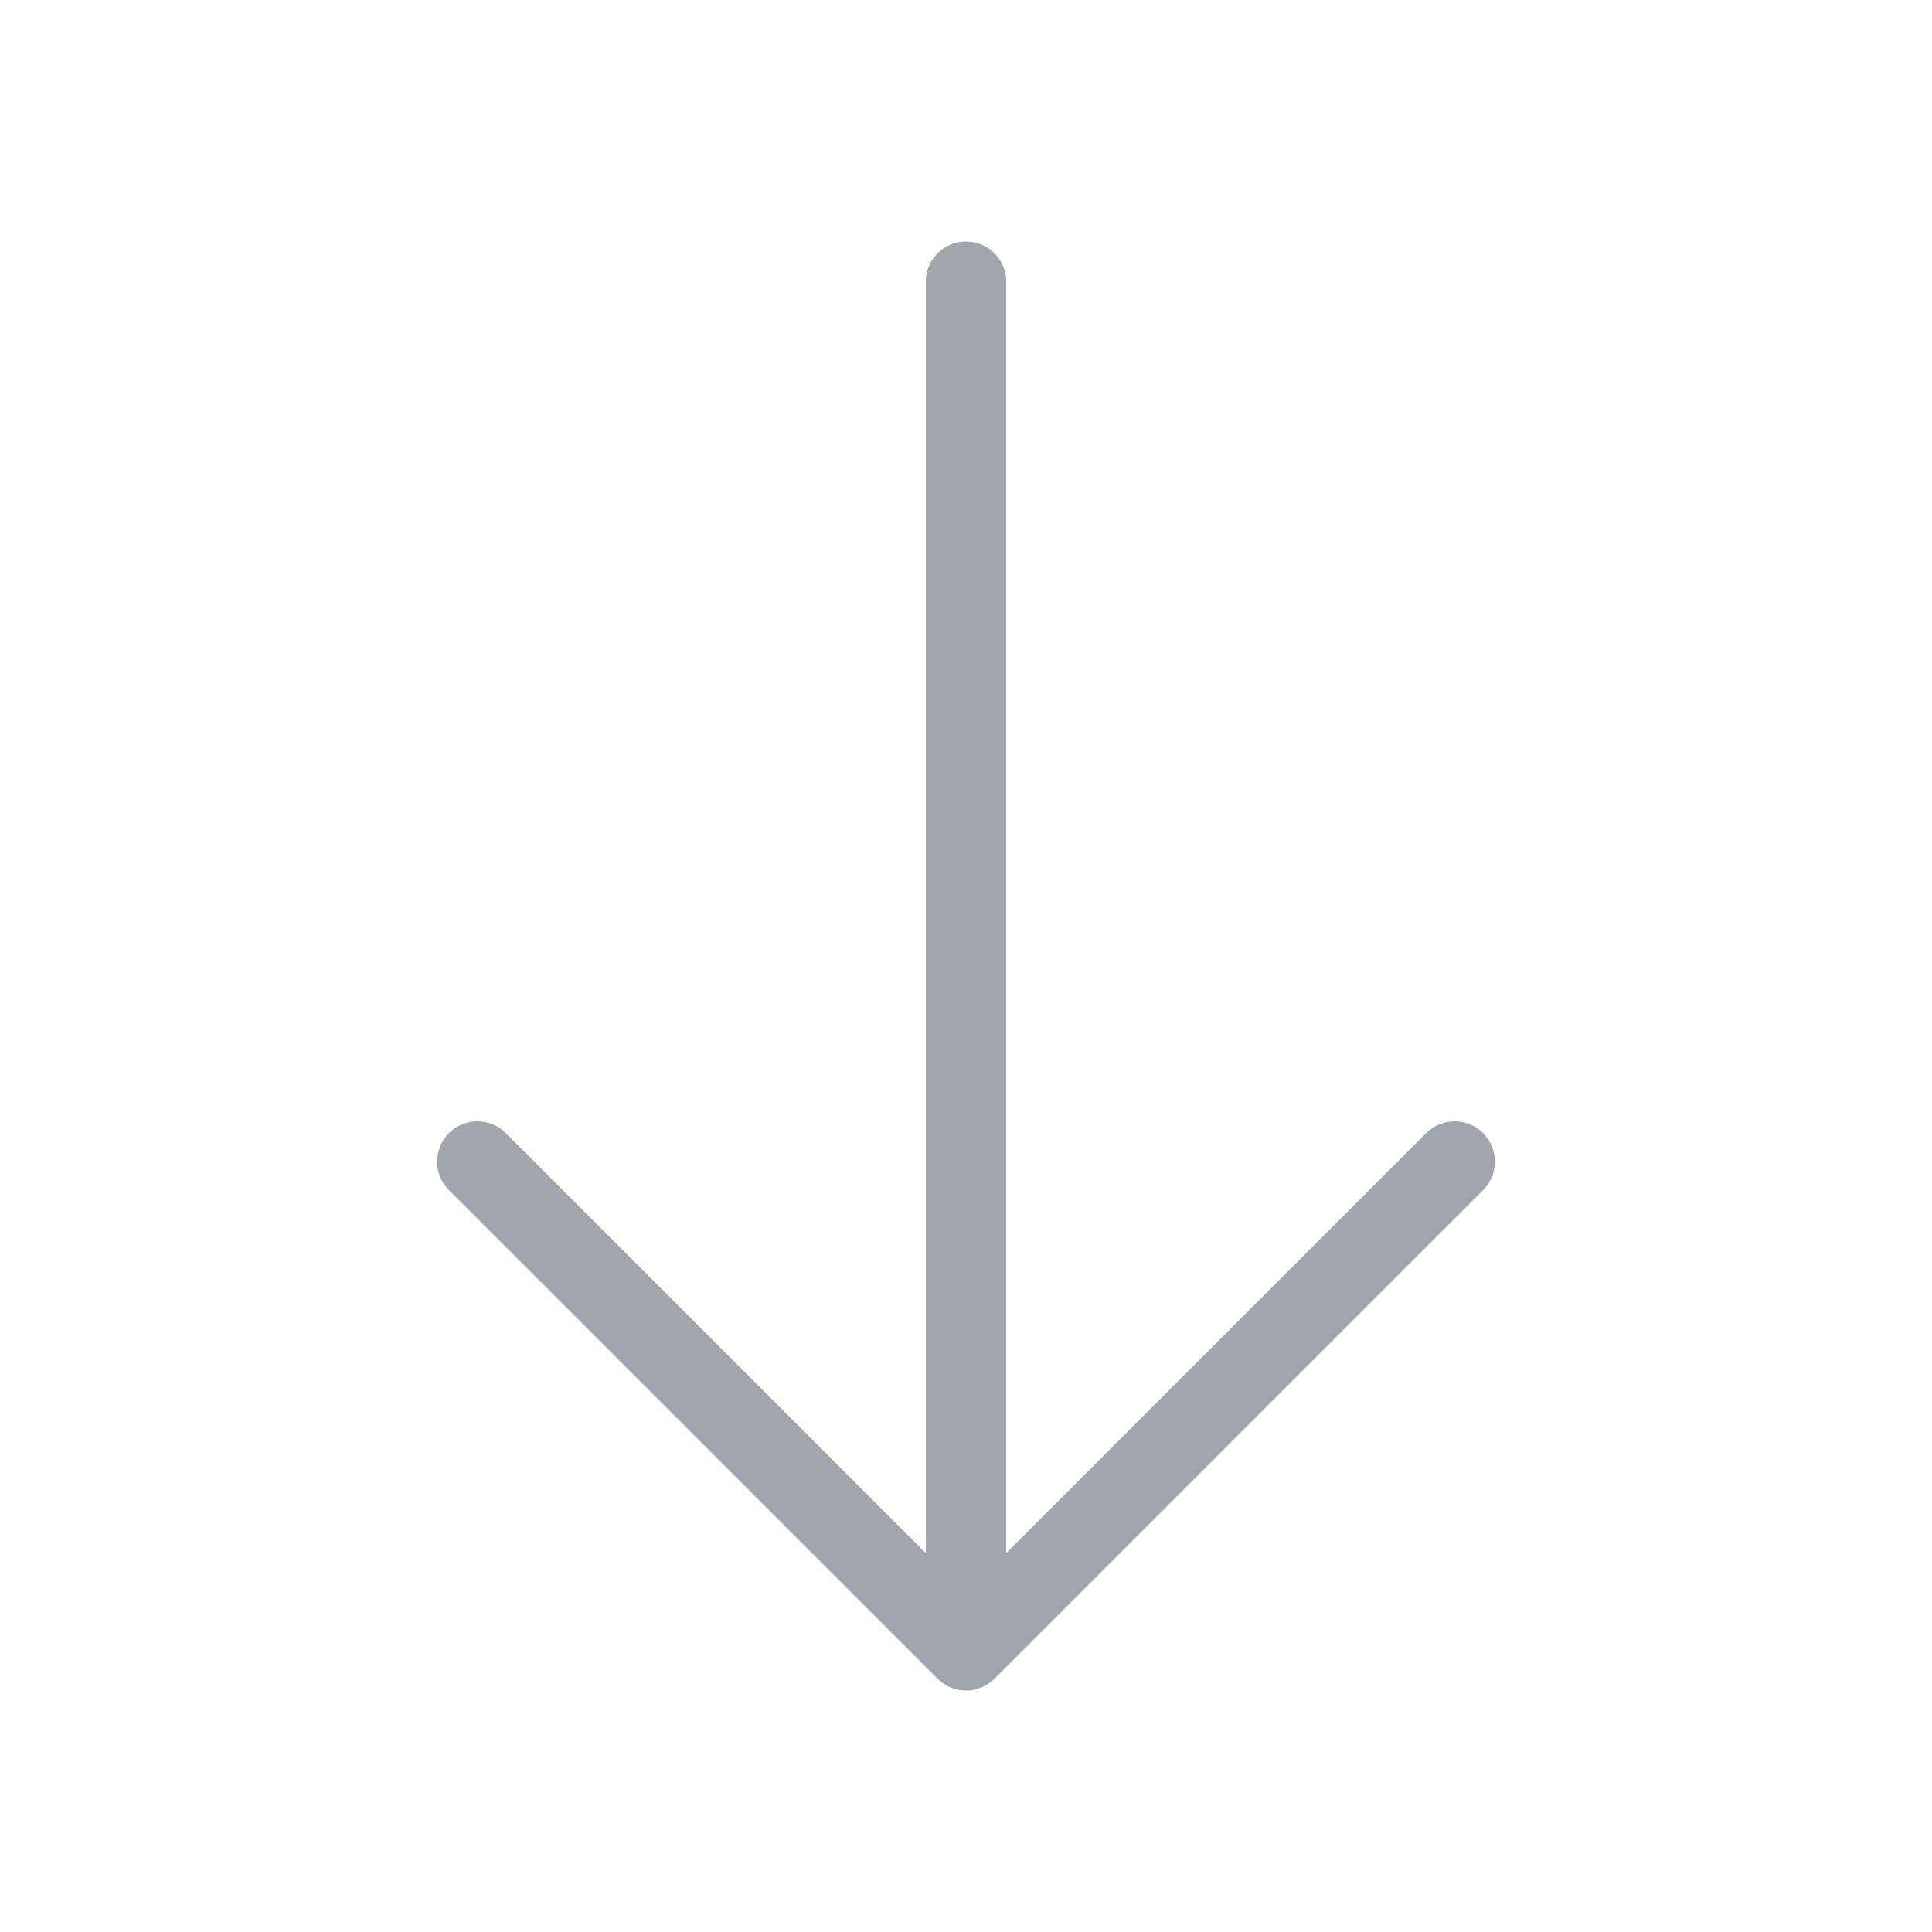 <svg width="24" height="24" viewBox="0 0 24 24" fill="none" xmlns="http://www.w3.org/2000/svg">
    <path d="M18.07 14.43L12 20.5L5.93 14.43" stroke="#A0A6AB"
        stroke-miterlimit="10" stroke-linecap="round" stroke-linejoin="round" />
    <path d="M12 3.5V20.33" stroke="#A0A6AB" stroke-miterlimit="10" stroke-linecap="round"
        stroke-linejoin="round" />
</svg>
    